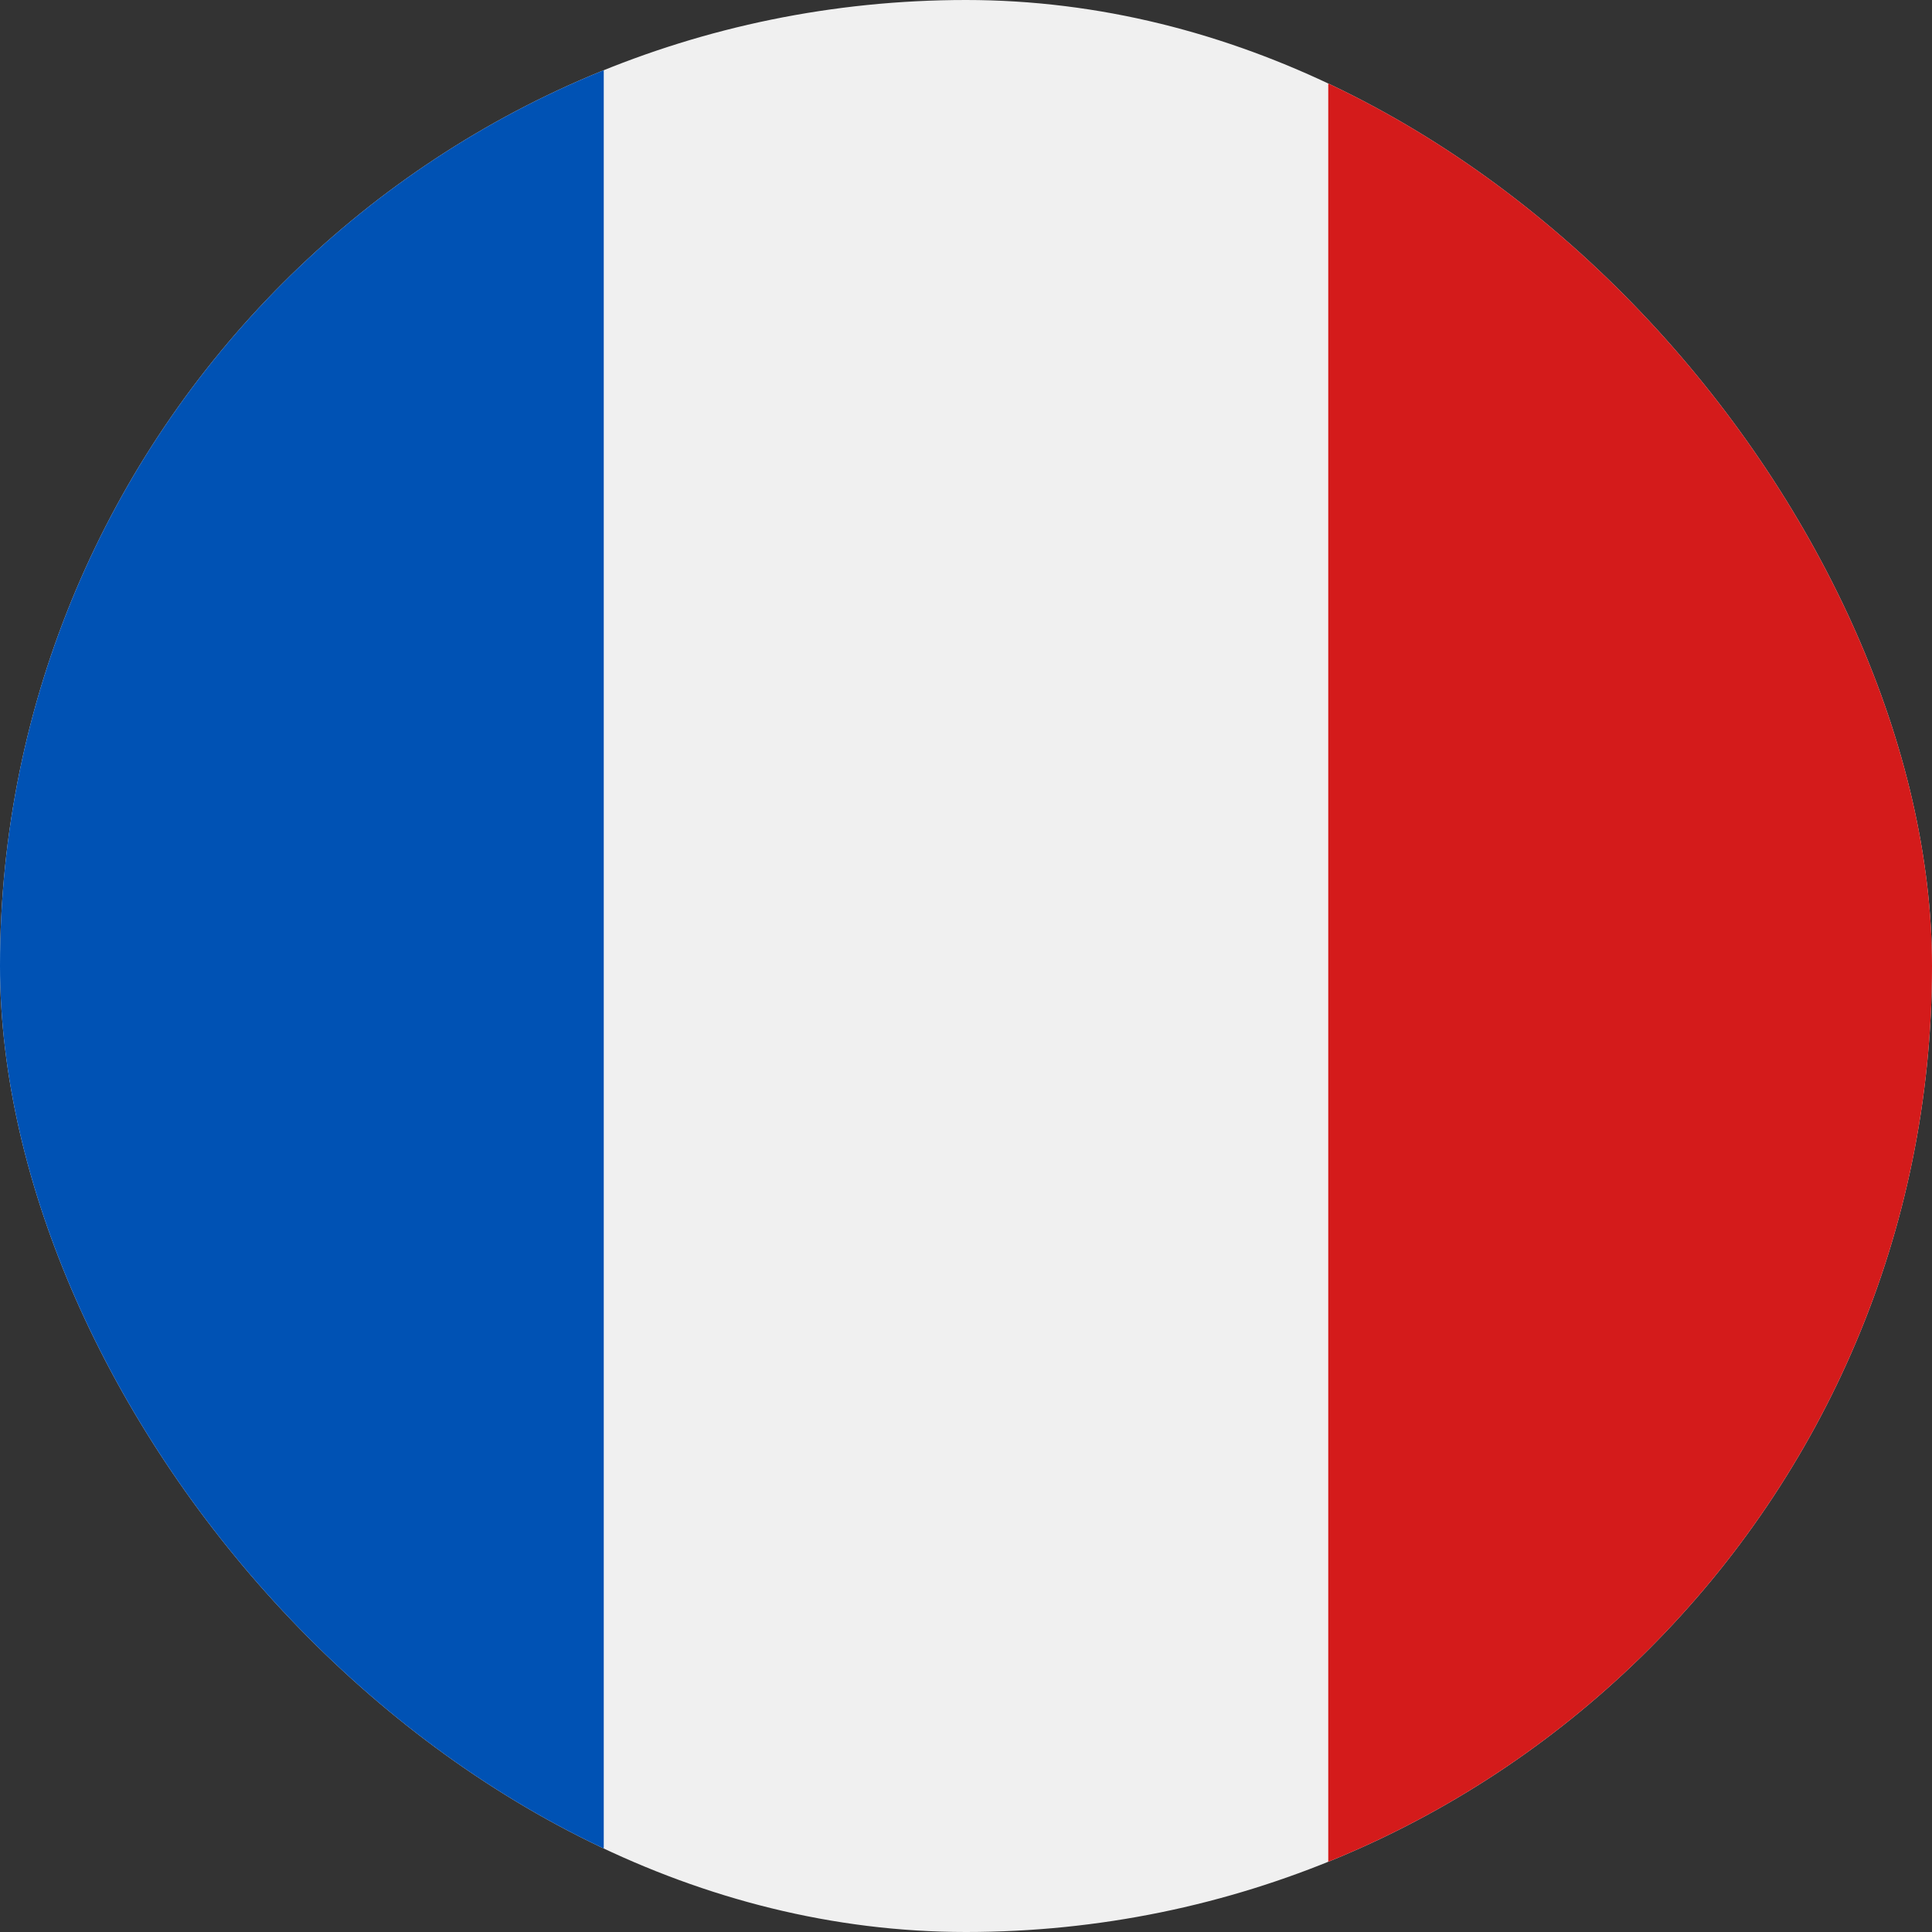 <svg width="16" height="16" viewBox="0 0 16 16" fill="none" xmlns="http://www.w3.org/2000/svg">
<rect x="0" y="0" width="16" height="16" fill="#333333" stroke="none"/>
<g clip-path="url(#clip0_10543_2926)">
<g clip-path="url(#clip1_10543_2926)">
<path d="M16 0L0 0L0 16L16 16L16 0Z" fill="#F0F0F0"/>
<path d="M-7.43094e-07 -1L0 16L5 16L5 -1L-7.43094e-07 -1Z" fill="#0052B4"/>
<path d="M11 1.90735e-06L11 17L16 17L16 1.68879e-06L11 1.90735e-06Z" fill="#D41B1B"/>
</g>
</g>
<defs>
<clipPath id="clip0_10543_2926">
<rect width="16" height="16" fill="white"/>
</clipPath>
<clipPath id="clip1_10543_2926">
<rect width="16" height="16" rx="8" fill="white"/>
</clipPath>
</defs>
</svg>
